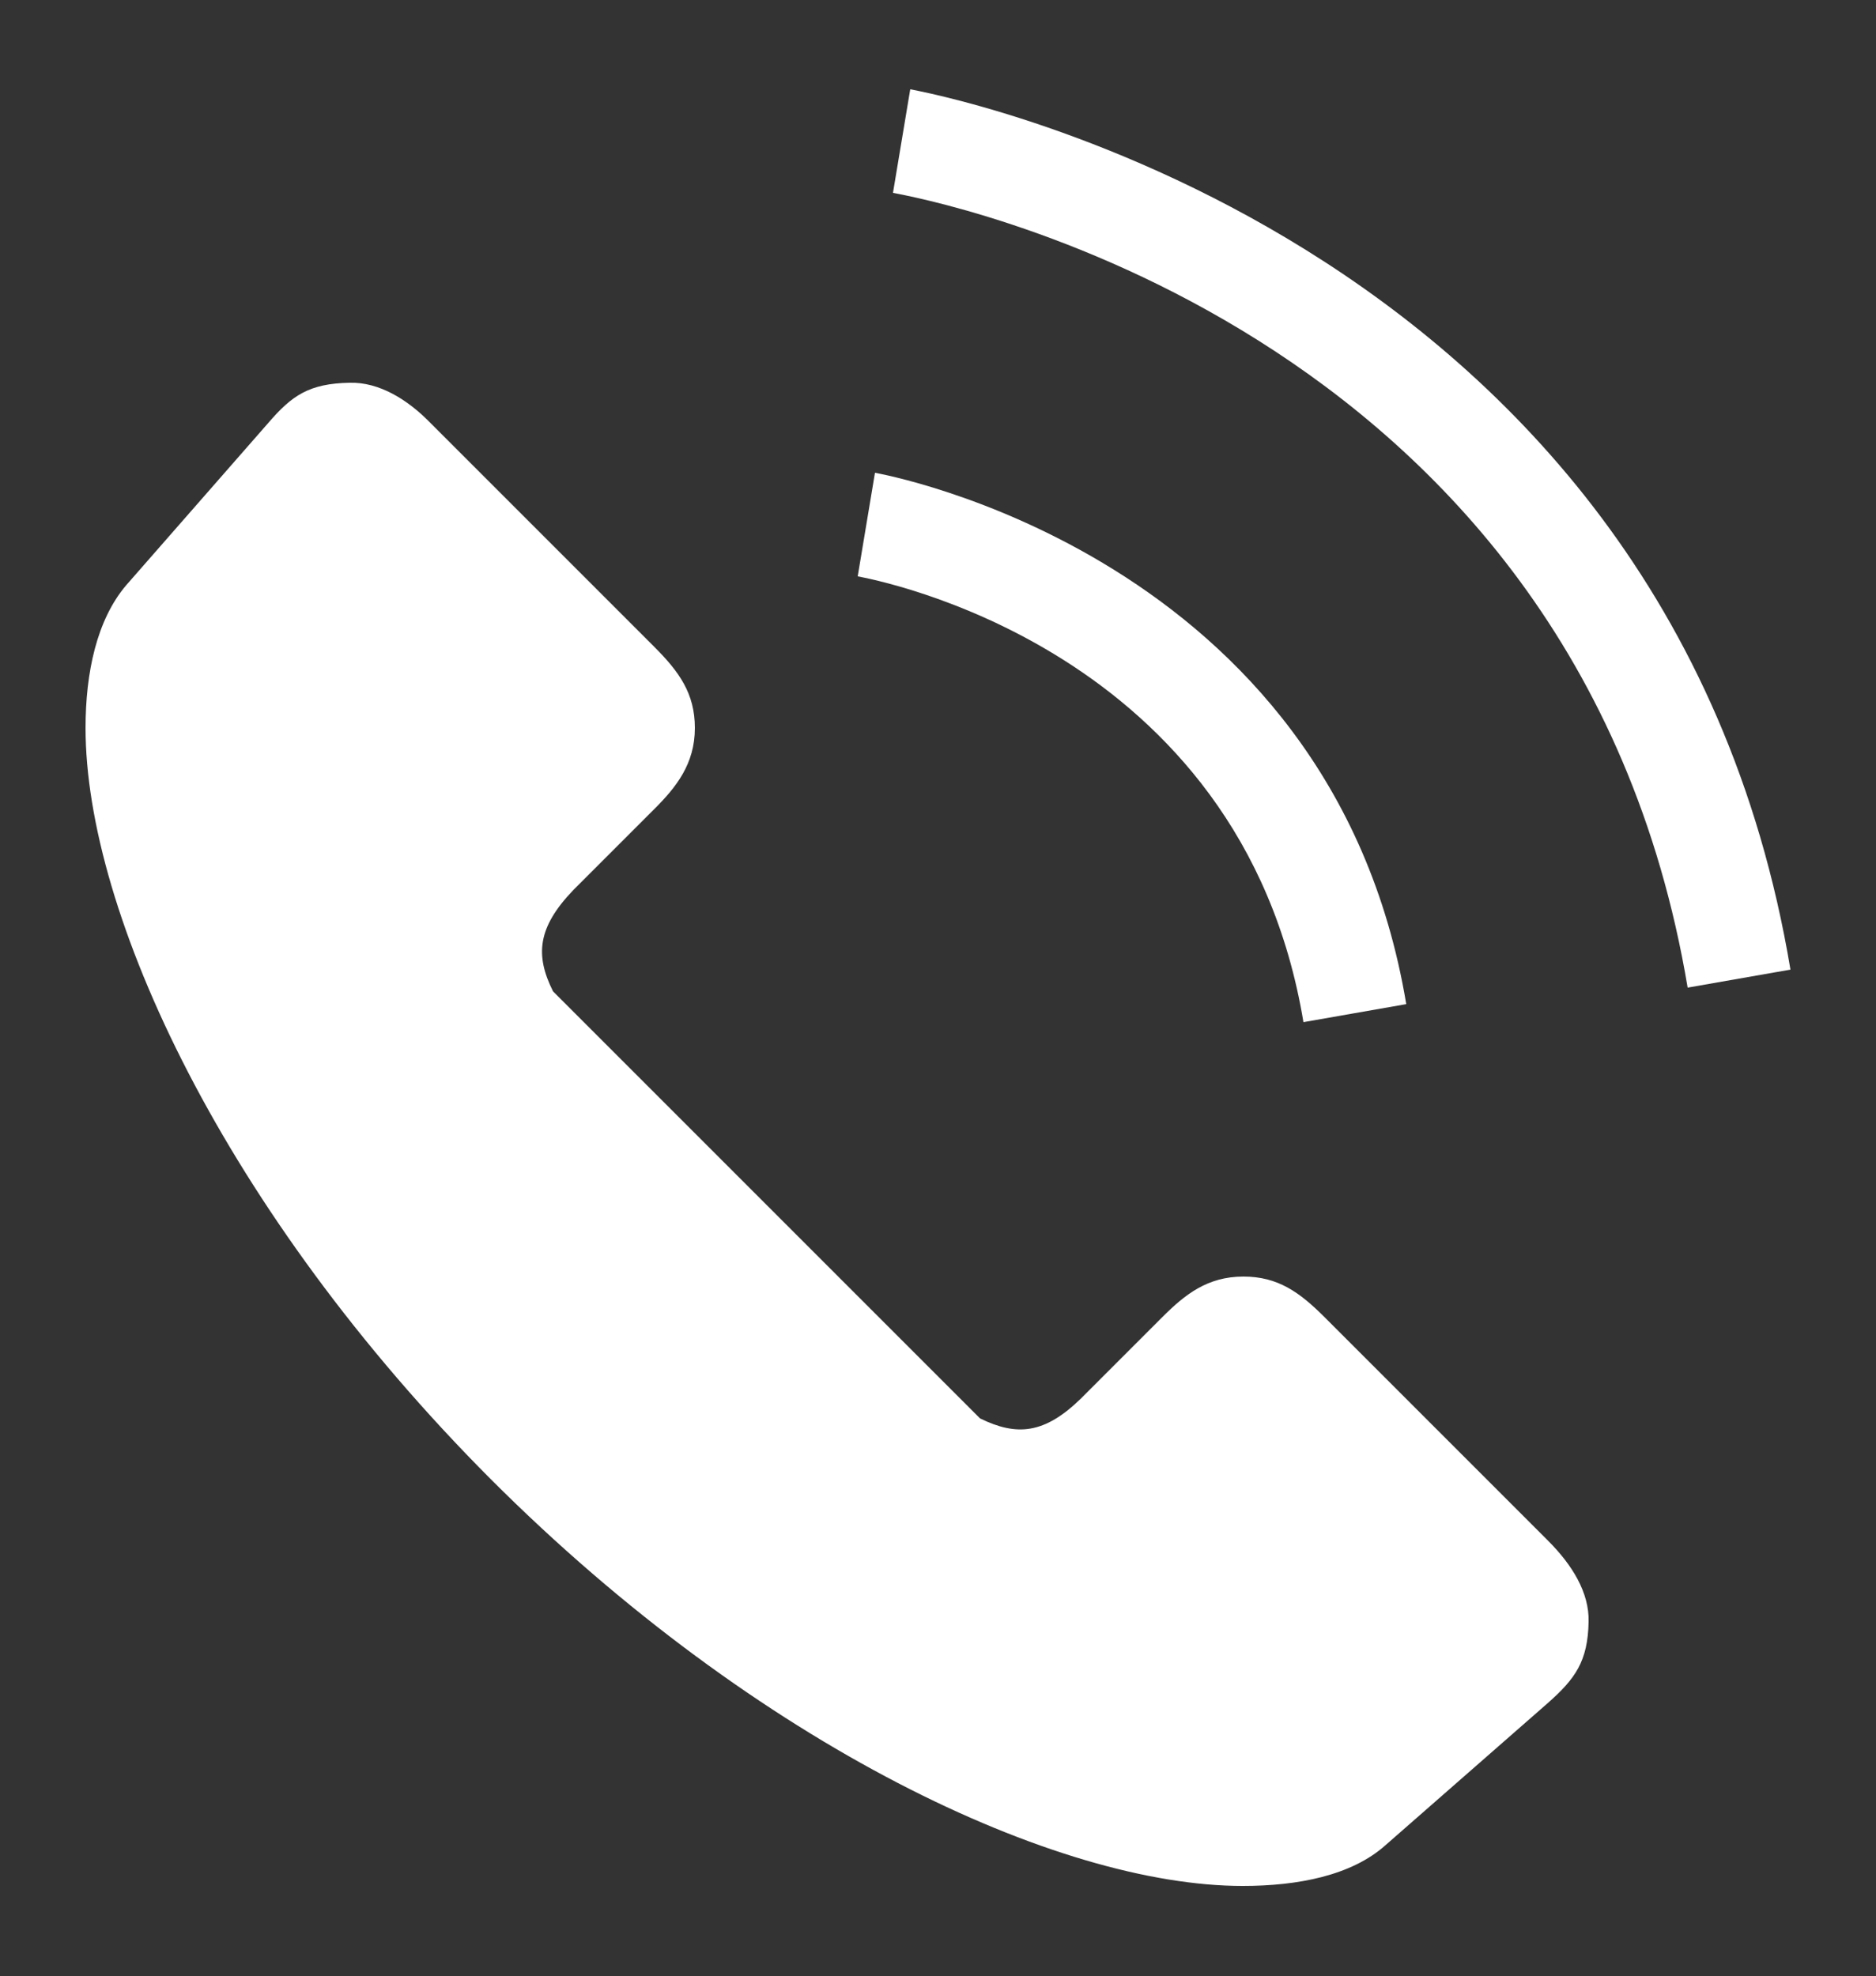 <?xml version="1.0" encoding="utf-8"?>
<!-- Generator: Adobe Illustrator 23.0.3, SVG Export Plug-In . SVG Version: 6.00 Build 0)  -->
<svg version="1.1" id="Layer_1" xmlns="http://www.w3.org/2000/svg" xmlns:xlink="http://www.w3.org/1999/xlink" x="0px" y="0px"
	 viewBox="0 0 25 26.33" style="enable-background:new 0 0 25 26.33;" xml:space="preserve">
<rect x="0" y="0" width="25" height="26.33" fill="#333333" stroke="none"/>
<style type="text/css">
	.st0{fill:none;stroke:#B71E4C;stroke-width:5;stroke-miterlimit:10;}
	.st1{fill:#F9F9F9;}
	.st2{fill:#A5AAAD;}
	.st3{fill:none;stroke:#A5AAAD;stroke-width:1.5;stroke-miterlimit:10;}
	.st4{fill:#EFEFEF;}
	.st5{fill:#FFFFFF;}
	.st6{opacity:0.9;fill:#FFFFFF;}
	.st7{fill:#B71E4C;}
	.st8{fill:none;stroke:#E3E3E3;stroke-miterlimit:10;}
	.st9{opacity:0.4;fill:#F2F2F2;}
	.st10{fill:#F2F2F2;}
	.st11{opacity:0.05;fill:#B71E4C;}
	.st12{fill:none;stroke:#000000;stroke-miterlimit:10;}
	.st13{opacity:0.1;}
	.st14{fill:#5A5A5A;}
	.st15{opacity:0.05;}
	.st16{opacity:0;}
	.st17{opacity:0.15;fill:#606060;}
	.st18{fill:none;stroke:#FFFFFF;stroke-miterlimit:10;}
	.st19{fill:#B2B3B3;}
	.st20{fill:url(#SVGID_13_);}
	.st21{fill:url(#SVGID_14_);}
	.st22{fill:url(#SVGID_15_);}
	.st23{opacity:0.4;}
	.st24{fill:url(#SVGID_16_);}
	.st25{fill:url(#SVGID_17_);}
	.st26{fill:url(#SVGID_18_);}
	.st27{fill:url(#SVGID_31_);}
	.st28{fill:url(#SVGID_32_);}
	.st29{fill:url(#SVGID_33_);}
	.st30{fill:url(#SVGID_52_);}
	.st31{fill:url(#SVGID_53_);}
	.st32{fill:url(#SVGID_54_);}
	.st33{opacity:0.1;fill:#B71E4C;}
	.st34{fill:#F7FAFD;}
	.st35{fill:#F0EFEF;}
	.st36{fill:#7F7F7F;}
	.st37{fill:#CCCCCC;}
</style>
<g>
	<g>
		<path class="st5" d="M4.66,5.1c0.39-0.01,0.77,0.22,1.08,0.54l2.98,2.98C9.05,8.95,9.26,9.24,9.26,9.7c0,0.48-0.25,0.79-0.54,1.08
			l-1.08,1.08c-0.48,0.5-0.51,0.87-0.27,1.35l5.69,5.69c0.49,0.24,0.86,0.21,1.35-0.27l1.08-1.08c0.3-0.3,0.6-0.54,1.08-0.54
			c0.46,0,0.75,0.21,1.08,0.54l2.98,2.98c0.32,0.32,0.55,0.69,0.54,1.08c-0.01,0.53-0.18,0.76-0.54,1.08l-2.17,1.9
			c-0.45,0.4-1.16,0.54-1.9,0.54c-2.46,0-6.45-1.85-10.02-5.42C2.99,16.15,1.14,12.16,1.14,9.7c0-0.74,0.15-1.44,0.54-1.9l1.9-2.17
			C3.89,5.27,4.12,5.11,4.66,5.1L4.66,5.1z"/>
	</g>
	<g>
		<g>
			<path class="st5" d="M17.37,13.62c-0.83-5-5.73-5.9-5.94-5.94l0.23-1.38c0.06,0.01,6.08,1.08,7.08,7.08L17.37,13.62z"/>
		</g>
		<g>
			<g>
				<path class="st5" d="M22.49,13.16C20.99,4.22,12.27,2.64,11.9,2.57l0.23-1.38c0.1,0.02,10.07,1.79,11.73,11.73L22.49,13.16z"/>
			</g>
		</g>
	</g>
</g>
</svg>
